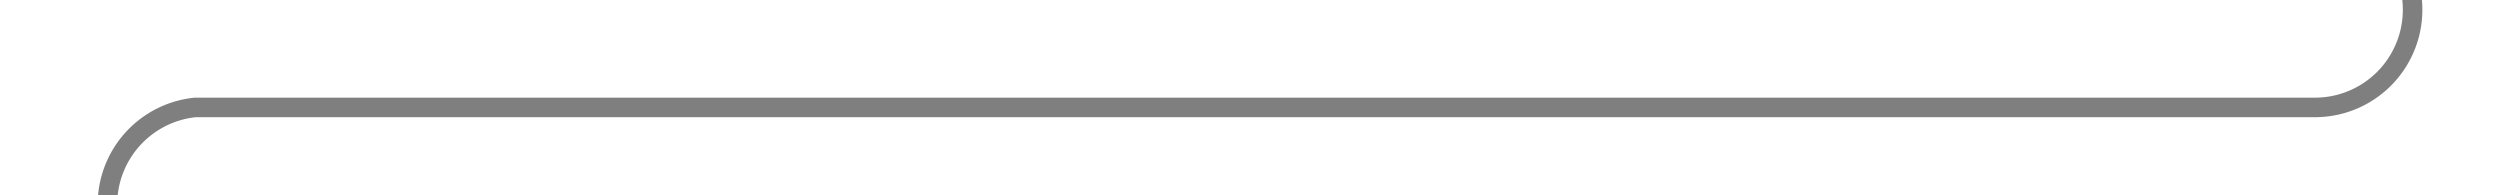 ﻿<?xml version="1.0" encoding="utf-8"?>
<svg version="1.1" xmlns:xlink="http://www.w3.org/1999/xlink" width="128px" height="10px" preserveAspectRatio="xMinYMid meet" viewBox="1326 548  128 8" xmlns="http://www.w3.org/2000/svg">
  <path d="M 1449.5 463  L 1449.5 547  A 5 5 0 0 1 1444.5 552.5 L 1336 552.5  A 5 5 0 0 0 1331.5 557.5 L 1331.5 573  " stroke-width="1" stroke="#7f7f7f" fill="none" />
  <path d="M 1325.2 572  L 1331.5 578  L 1337.8 572  L 1325.2 572  Z " fill-rule="nonzero" fill="#7f7f7f" stroke="none" />
</svg>